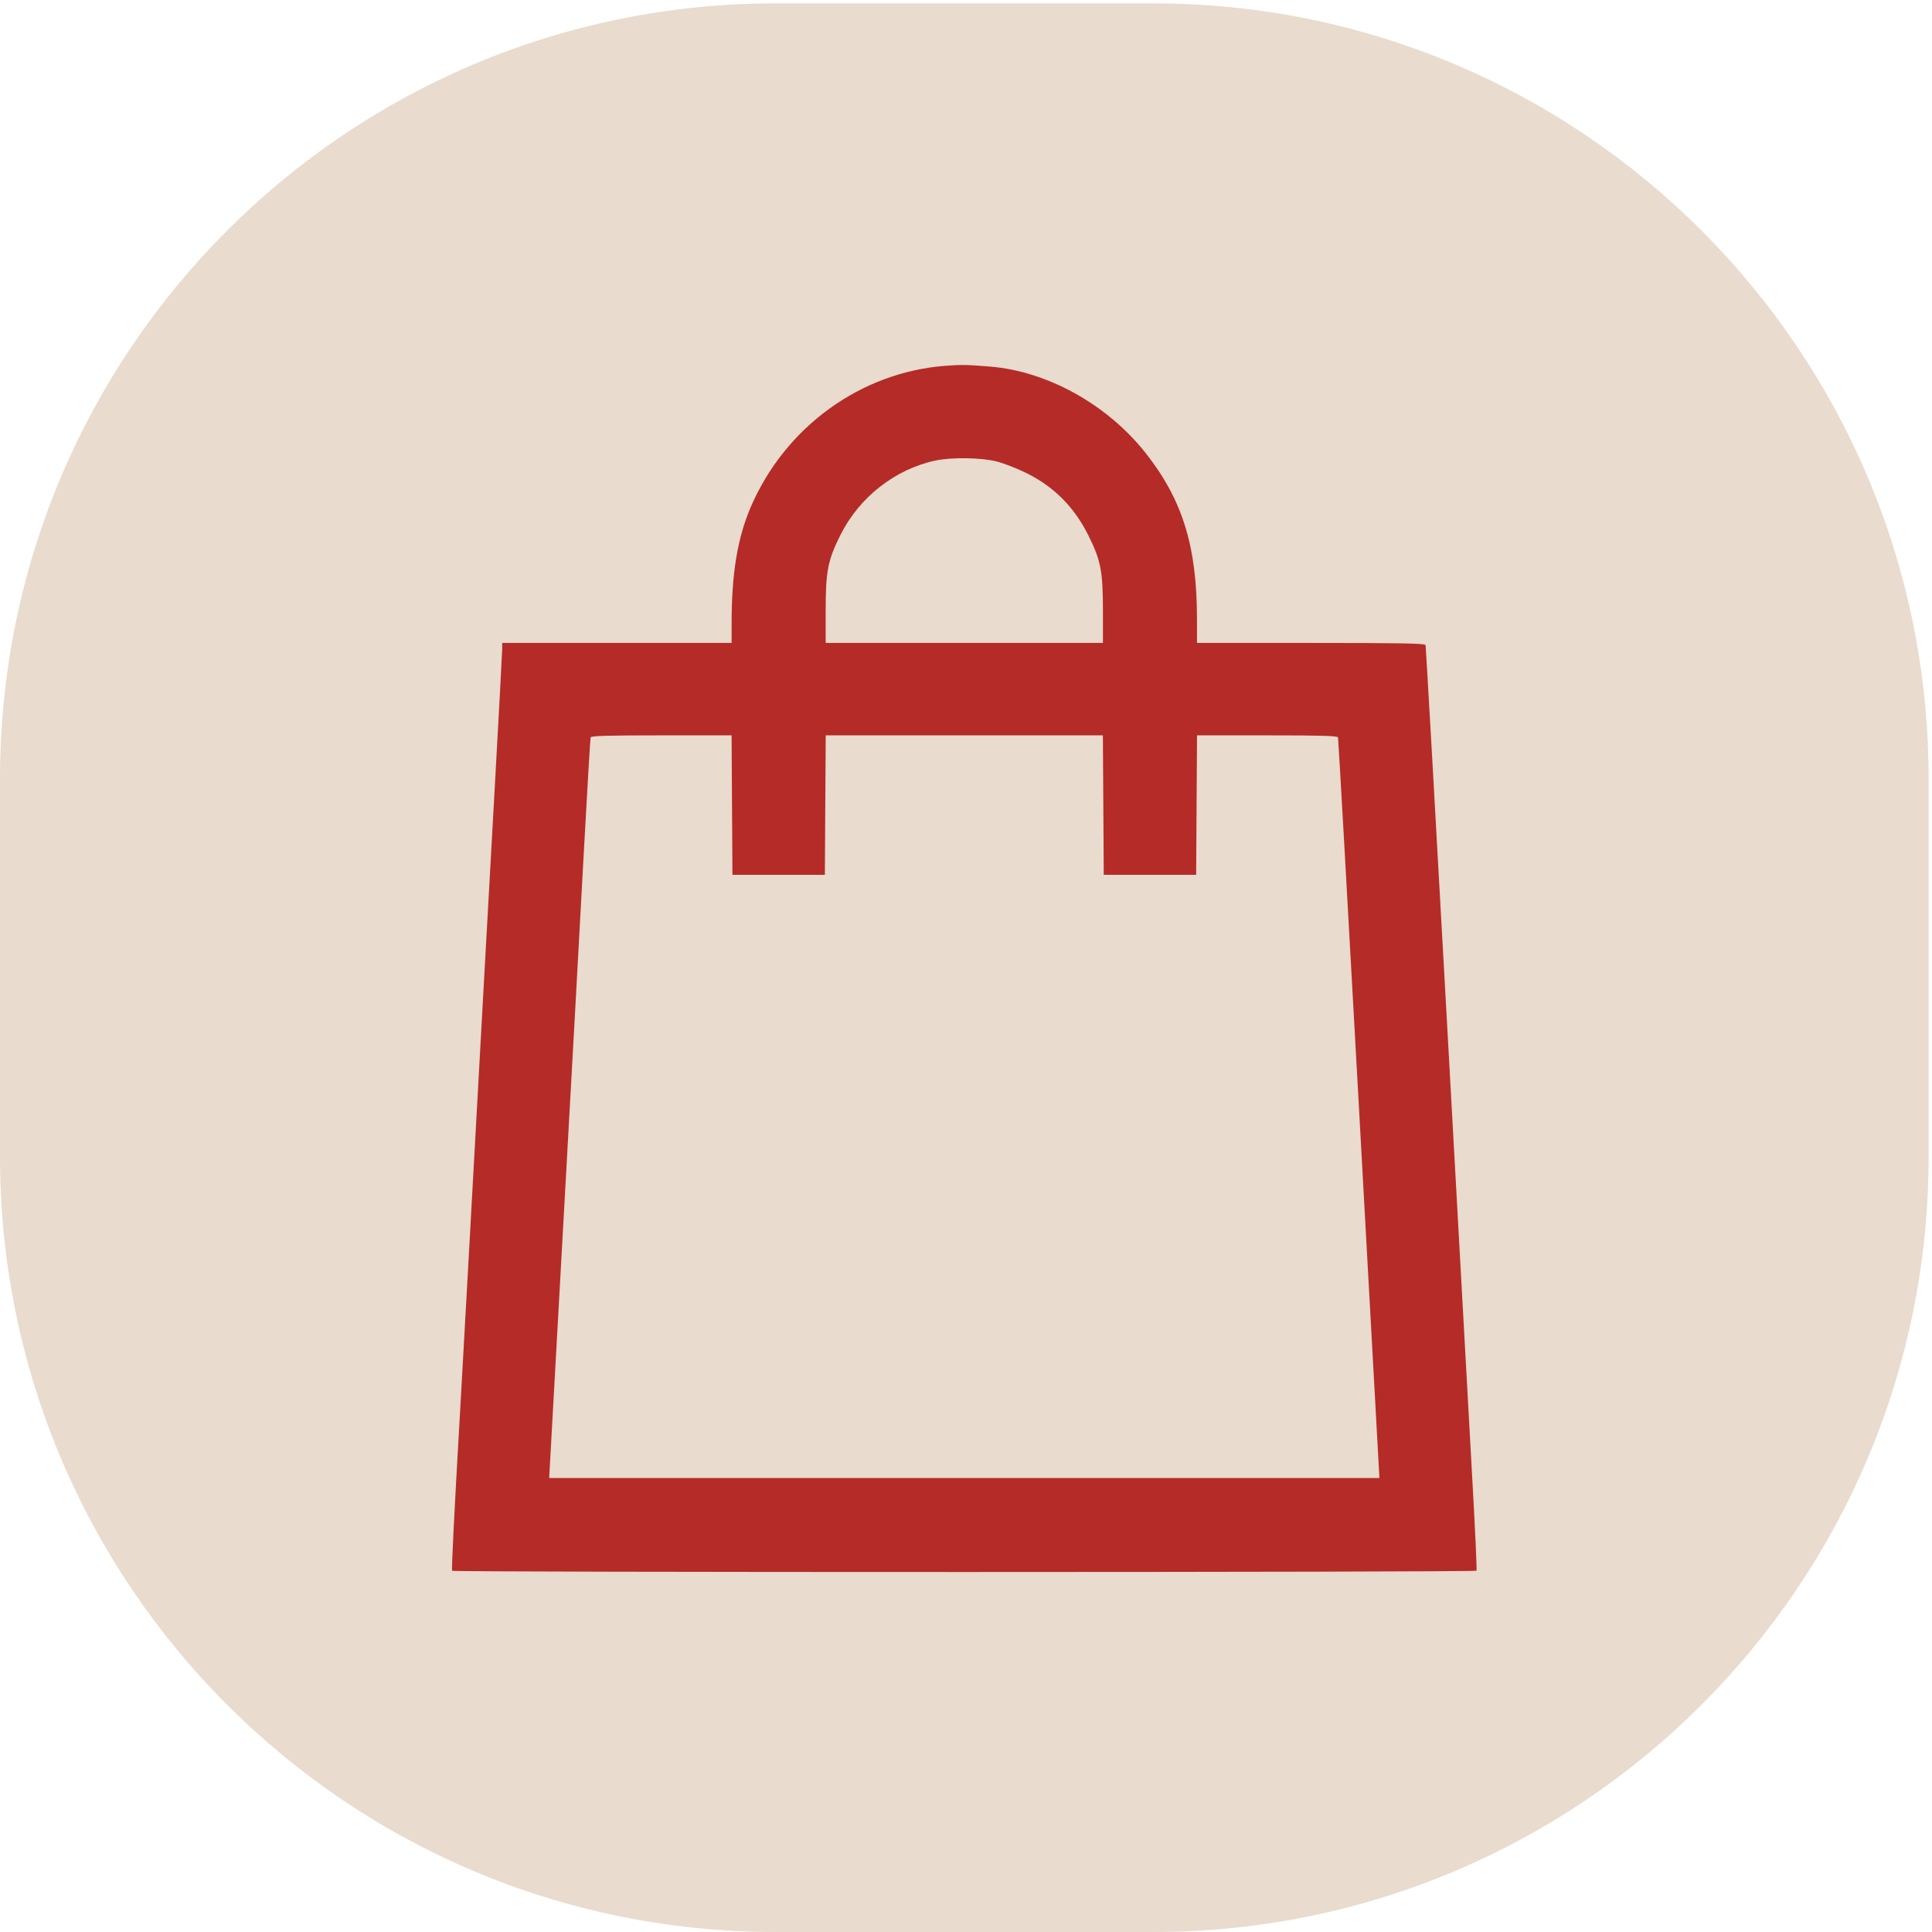 <?xml version="1.0" encoding="UTF-8"?> <svg xmlns="http://www.w3.org/2000/svg" width="79" height="79" viewBox="0 0 79 79" fill="none"><path d="M47.149 79H31.713C14.197 79 0 64.803 0 47.287V31.851C0 14.335 14.197 0.138 31.713 0.138H47.149C64.665 0.138 78.862 14.335 78.862 31.851V47.287C78.862 64.803 64.665 79 47.149 79Z" fill="#E9DBCE"></path><path fill-rule="evenodd" clip-rule="evenodd" d="M38.654 14.958C35.198 15.221 32.119 17.451 30.707 20.714C30.159 21.981 29.917 23.434 29.916 25.464L29.916 26.29H25.226H20.536L20.536 26.51C20.536 26.63 20.401 29.158 20.235 32.127C20.069 35.096 19.887 38.361 19.831 39.381C19.122 52.219 18.903 56.161 18.814 57.702C18.566 62.015 18.458 64.18 18.488 64.229C18.531 64.299 60.332 64.296 60.375 64.226C60.394 64.196 60.322 62.61 60.215 60.701C60.108 58.792 59.638 50.306 59.17 41.844C58.702 33.382 58.306 26.421 58.29 26.375C58.268 26.308 57.27 26.29 53.603 26.29H48.945L48.945 25.329C48.945 22.341 48.357 20.439 46.843 18.522C45.275 16.538 42.827 15.18 40.477 14.989C39.53 14.912 39.317 14.908 38.654 14.958ZM40.752 18.869C41.046 18.944 41.59 19.155 41.961 19.338C43.09 19.896 43.916 20.722 44.493 21.87C45.011 22.901 45.099 23.35 45.099 24.951V26.29H39.431H33.762V24.951C33.762 23.35 33.851 22.901 34.368 21.87C35.143 20.328 36.591 19.192 38.241 18.833C38.898 18.691 40.121 18.708 40.752 18.869ZM29.932 32.92L29.95 35.771H31.839H33.729L33.746 32.92L33.764 30.069H39.431H45.097L45.115 32.92L45.133 35.771H47.022H48.911L48.929 32.92L48.947 30.069H51.816C54.052 30.069 54.691 30.088 54.712 30.154C54.726 30.2 55.113 37.032 55.571 45.336L56.405 60.435H39.431H22.456L22.975 51.106C23.542 40.926 23.522 41.28 23.877 34.759C24.013 32.272 24.136 30.2 24.15 30.154C24.17 30.088 24.809 30.069 27.045 30.069H29.915L29.932 32.92Z" fill="#B52B27"></path></svg> 